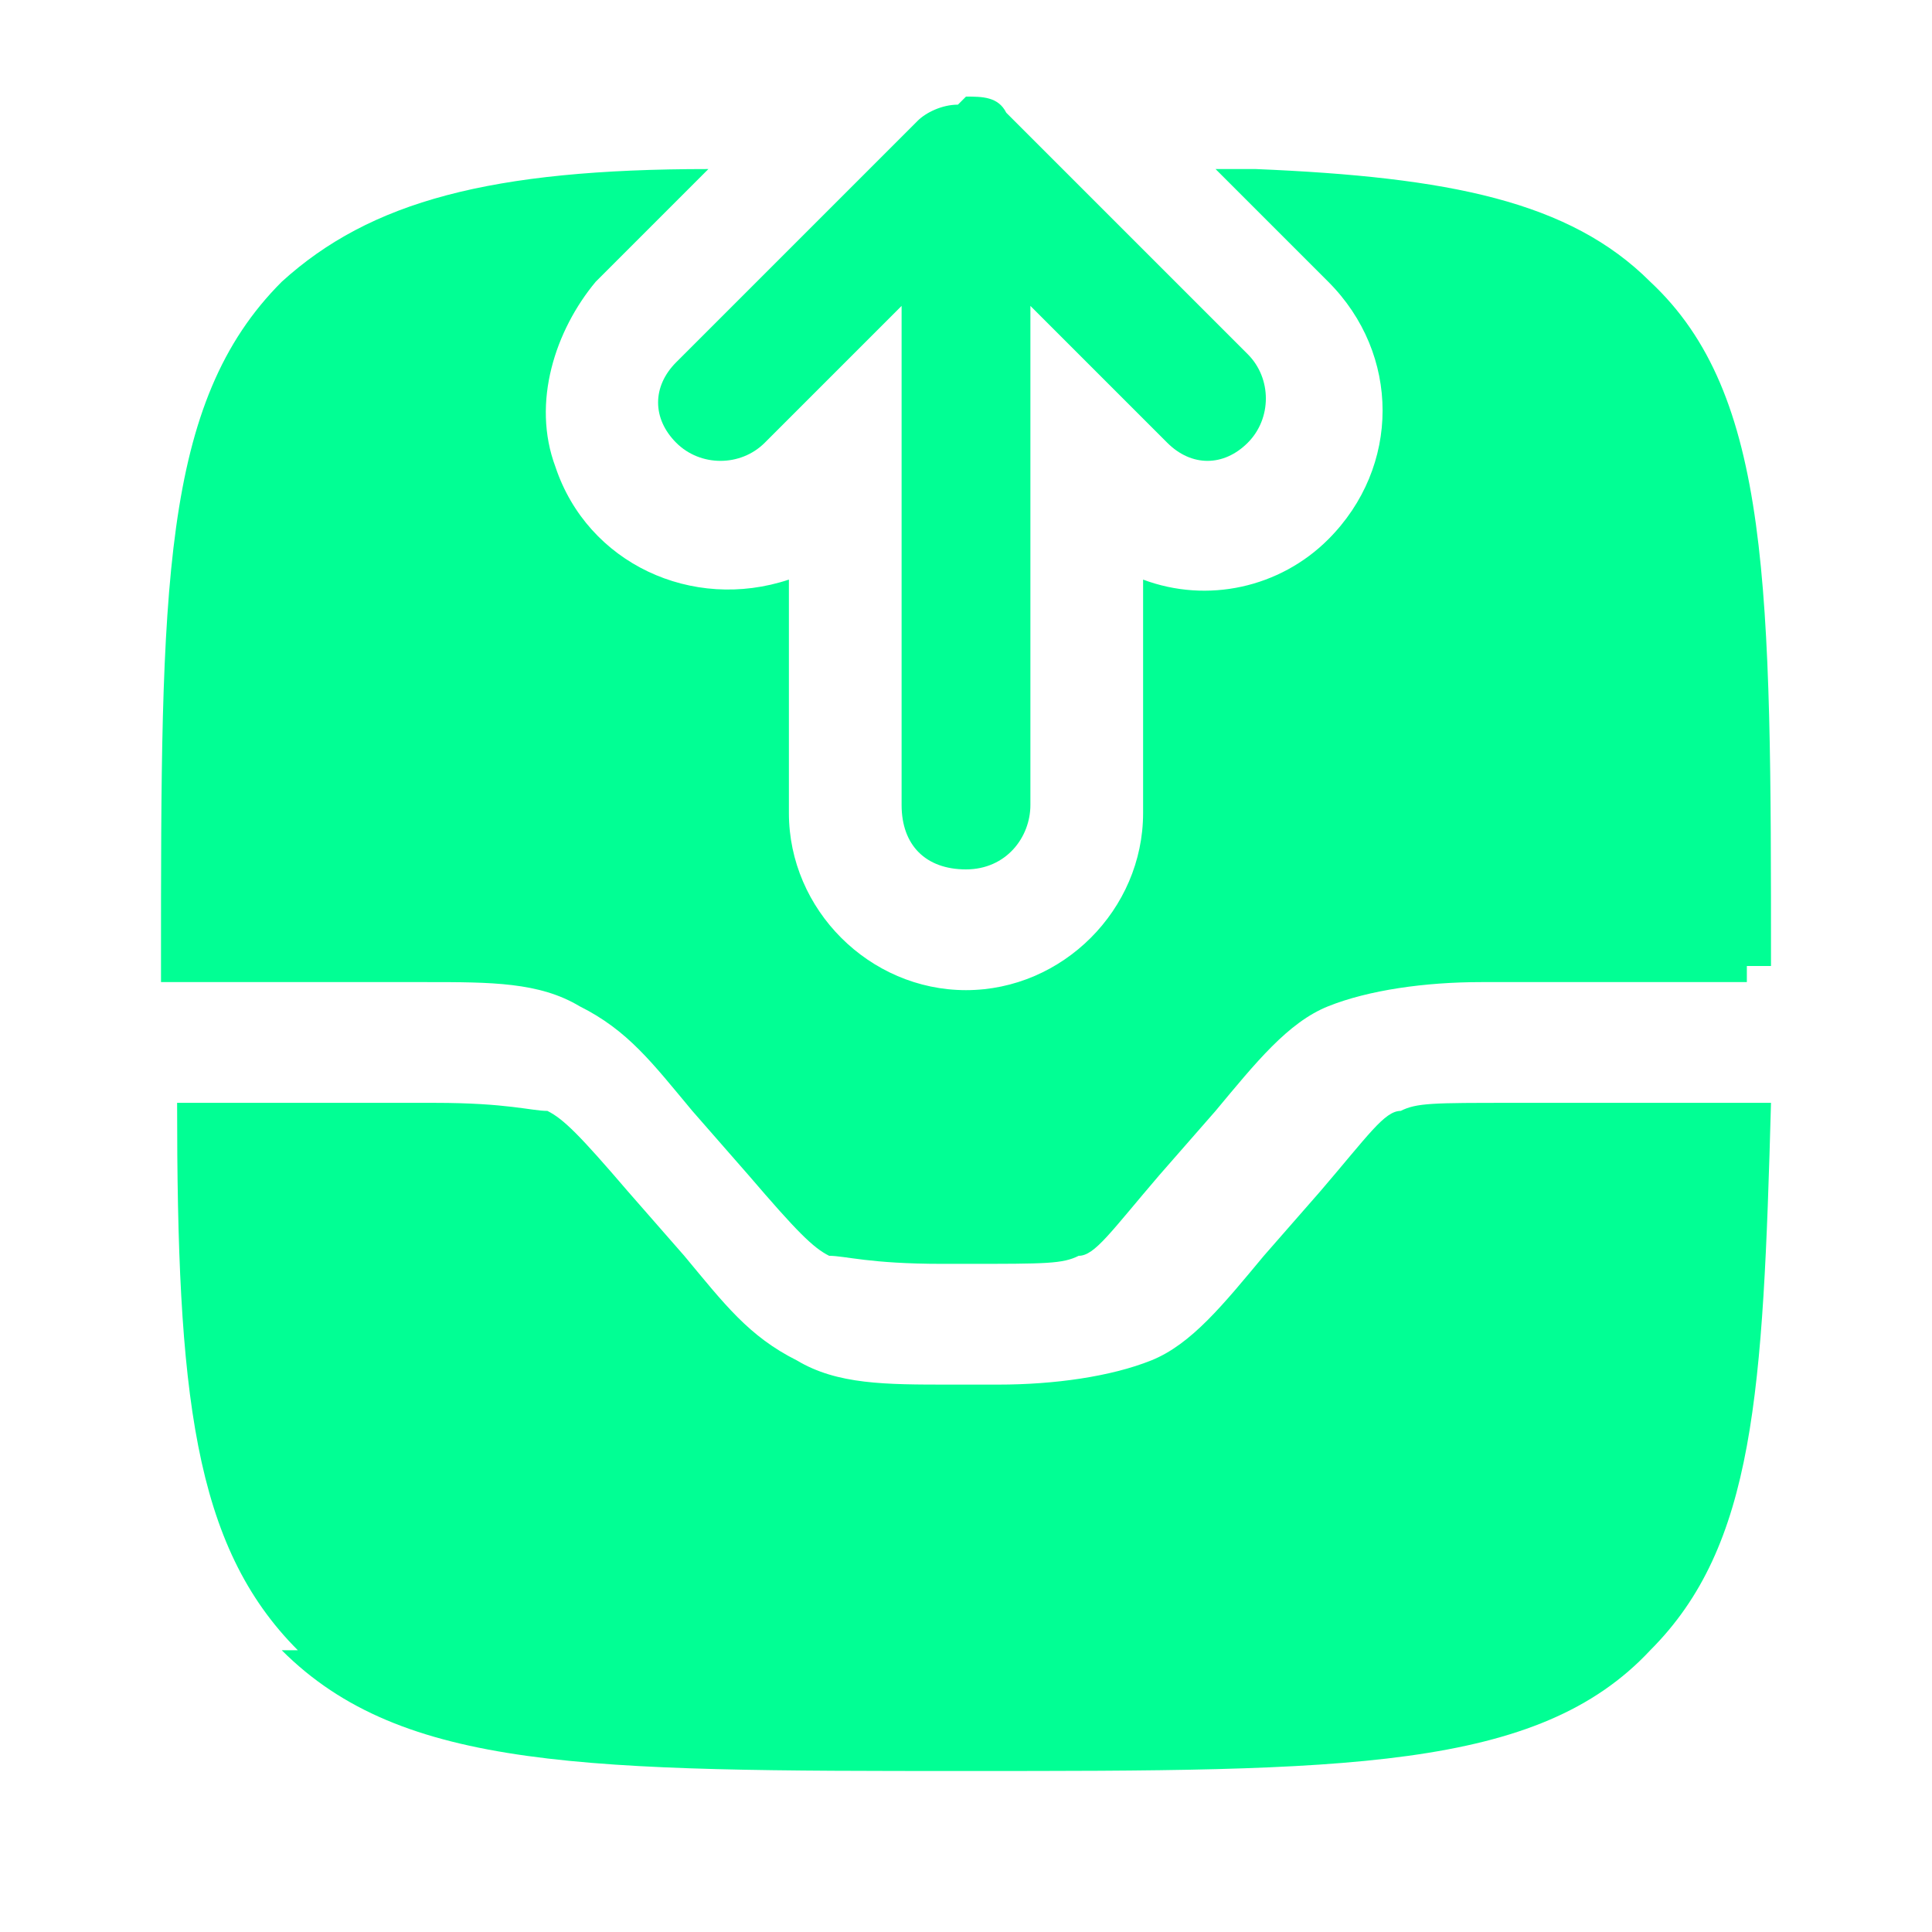 <?xml version="1.0" encoding="UTF-8"?>
<svg id="Capa_1" xmlns="http://www.w3.org/2000/svg" version="1.1" viewBox="0 0 24 24">
  <!-- Generator: Adobe Illustrator 29.5.1, SVG Export Plug-In . SVG Version: 2.1.0 Build 141)  -->
  <defs>
    <style>
      .st0 {
        fill-rule: evenodd;
      }

      .st0, .st1 {
        fill: #01ff94;
      }
    </style>
  </defs>
  <path class="st0" d="M12,1.2c.2,0,.4,0,.5.2l3,3c.3.3.3.8,0,1.1-.3.3-.7.3-1,0l-1.7-1.7v6.2c0,.4-.3.8-.8.8s-.8-.3-.8-.8V3.8l-1.7,1.7c-.3.3-.8.3-1.1,0-.3-.3-.3-.7,0-1l3-3c.1-.1.3-.2.5-.2"/>
  <path class="st1" d="M3.5,20.5c1.5,1.5,3.8,1.5,8.5,1.5s7.1,0,8.5-1.5c1.3-1.3,1.4-3.2,1.5-6.8h-3.2c-1,0-1.2,0-1.4.1-.2,0-.4.3-1,1l-.7.8c-.5.6-.9,1.1-1.4,1.3s-1.2.3-1.9.3h-.6c-.8,0-1.4,0-1.9-.3-.6-.3-.9-.7-1.4-1.3l-.7-.8c-.6-.7-.8-.9-1-1-.2,0-.5-.1-1.4-.1h-3.2c0,3.6.2,5.5,1.5,6.8"/>
  <path class="st1" d="M22,12c0-4.7,0-7.1-1.5-8.5-1-1-2.5-1.3-4.9-1.4h-.5s1.4,1.4,1.4,1.4c.9.9.9,2.3,0,3.2-.6.6-1.5.8-2.3.5v2.9c0,1.2-1,2.2-2.2,2.2s-2.2-1-2.2-2.2v-2.9c-1.2.4-2.5-.2-2.9-1.4-.3-.8,0-1.7.5-2.3l1.4-1.4c-2.7,0-4.2.4-5.3,1.4-1.5,1.5-1.5,3.8-1.5,8.5v.2h3.3c.8,0,1.4,0,1.9.3.6.3.9.7,1.4,1.3l.7.8c.6.7.8.9,1,1,.2,0,.5.1,1.4.1h.3c1,0,1.2,0,1.4-.1.2,0,.4-.3,1-1l.7-.8c.5-.6.9-1.1,1.4-1.3s1.2-.3,1.9-.3h3.3v-.2Z"/>
</svg>